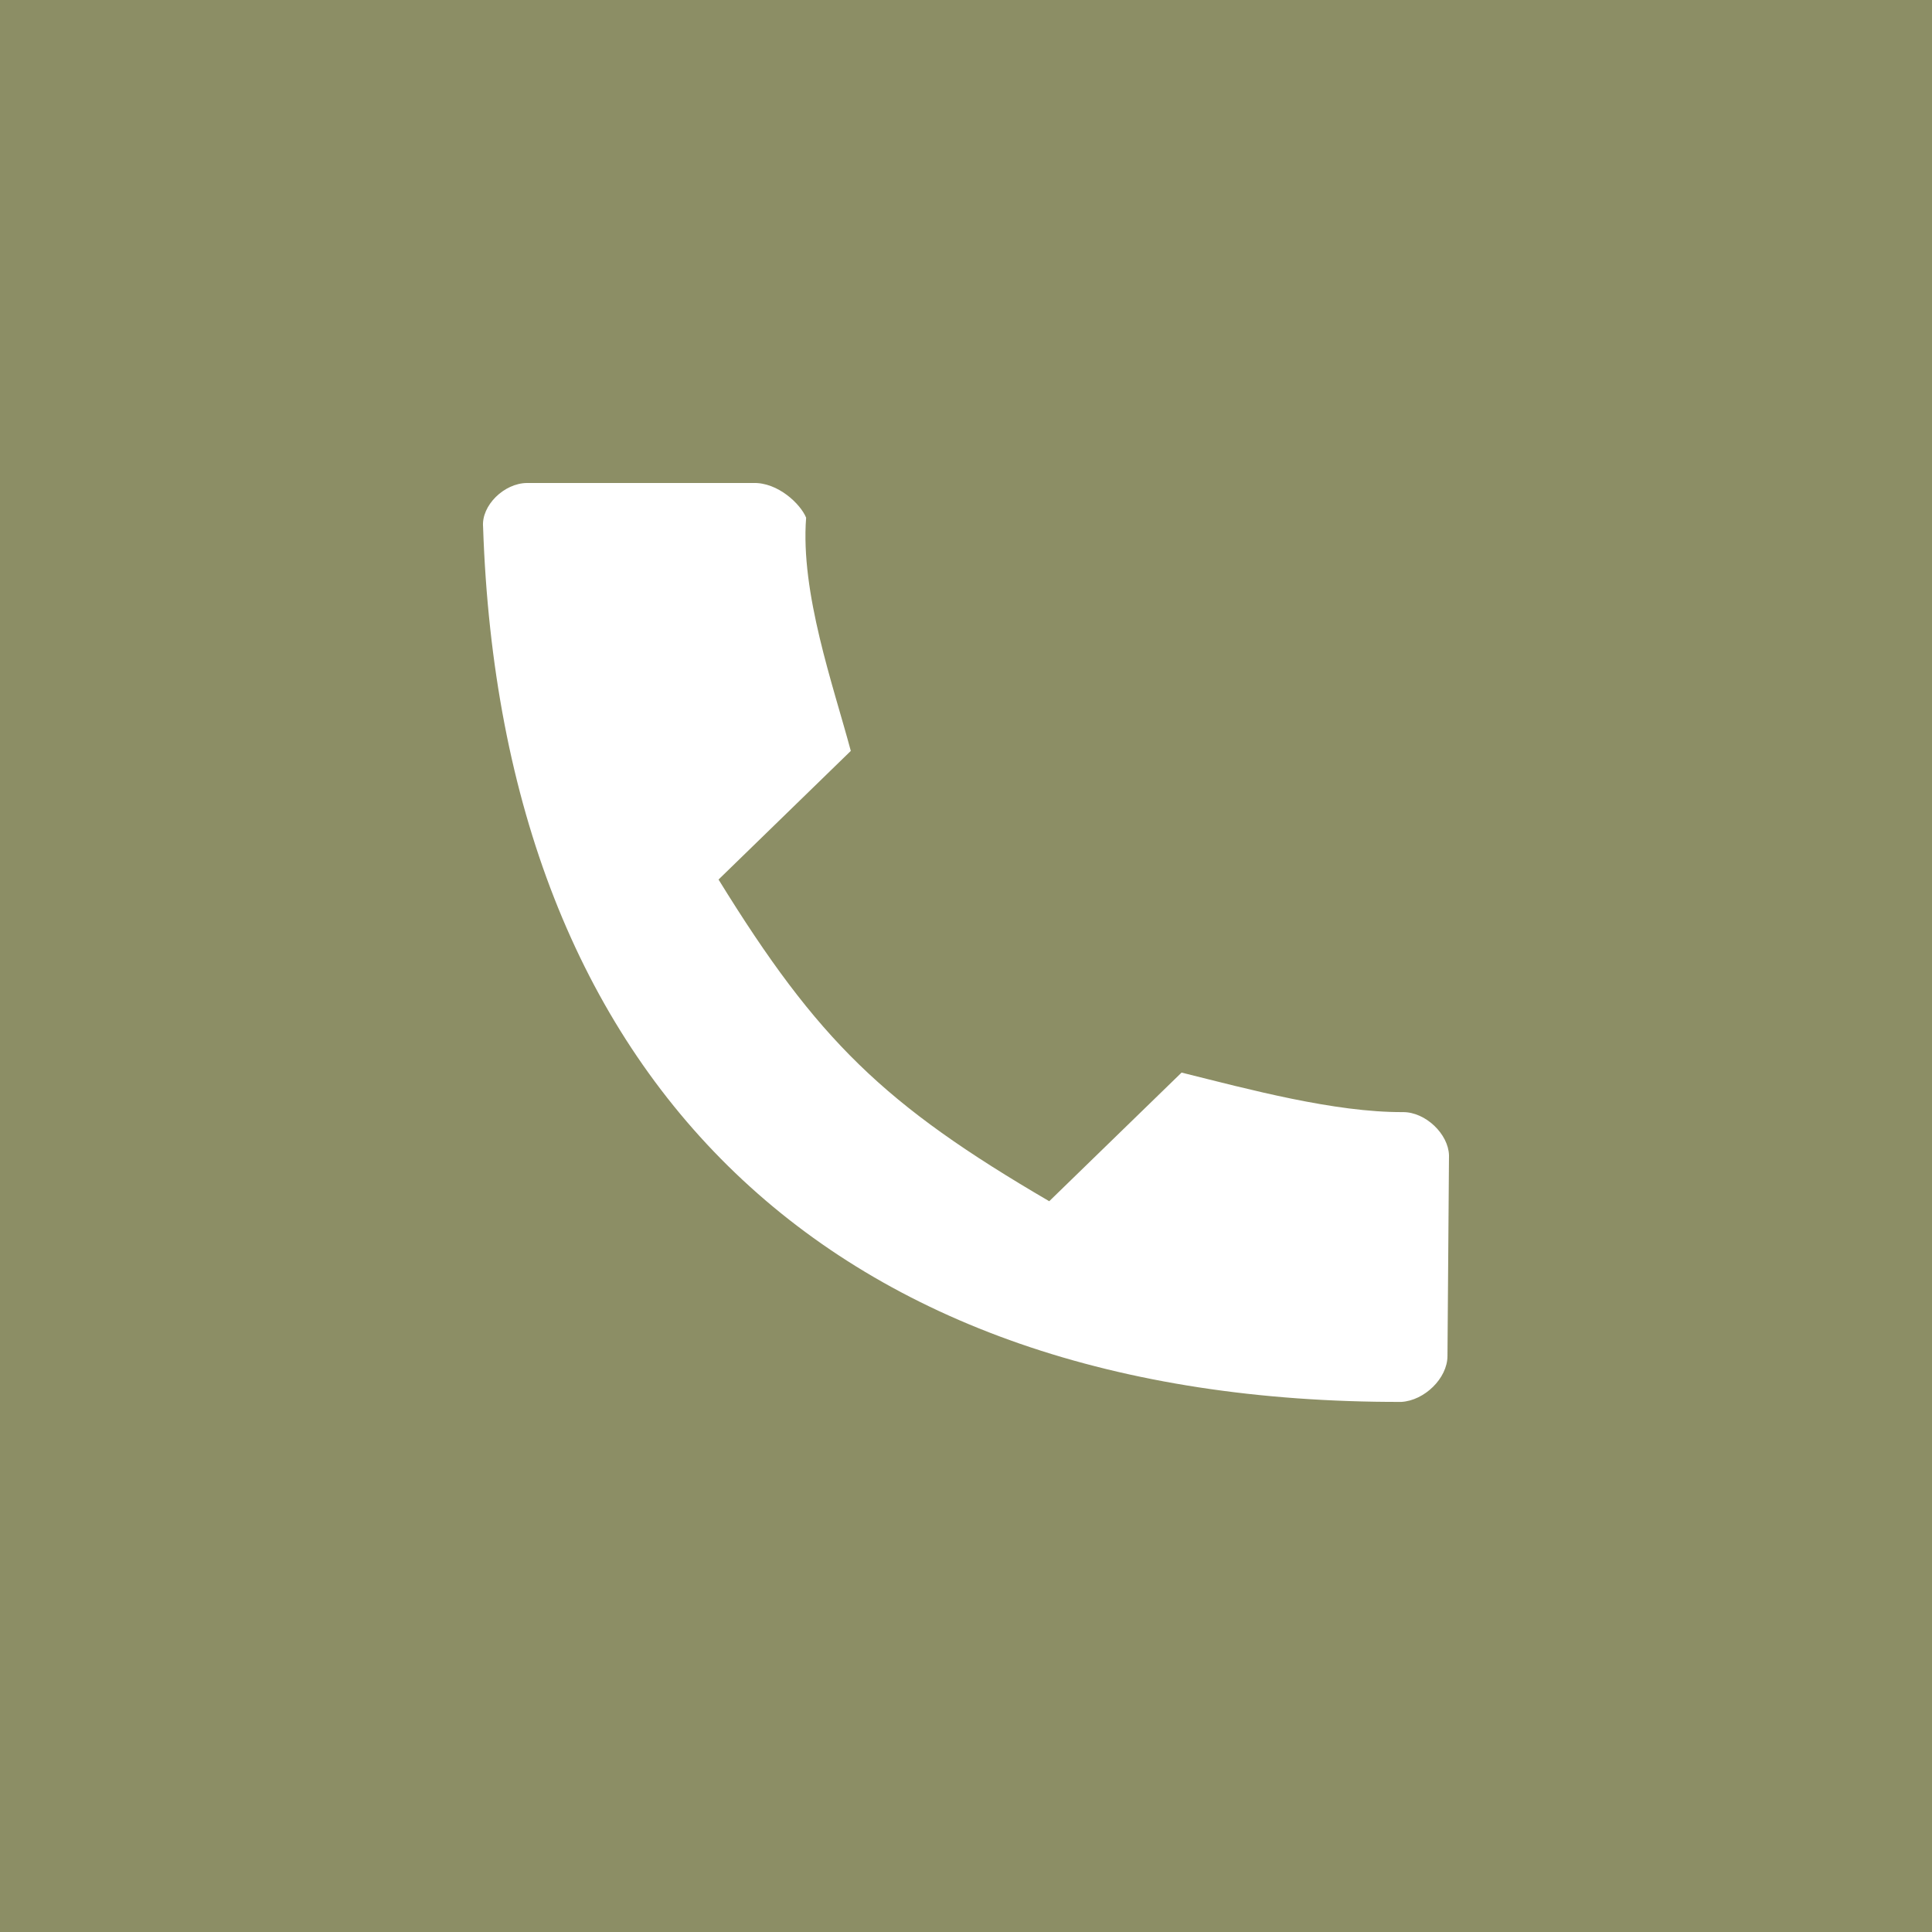 <svg xmlns="http://www.w3.org/2000/svg" width="24" height="24" viewBox="0 0 24 24"><path fill="#8C8E65" fill-rule="evenodd" d="M24,0 L24,24 L0,24 L0,0 L24,0 Z M9.354,6 L6.546,6 C6.263,6.002 5.978,6.279 6.001,6.545 C6.232,13.446 10.325,17.427 17.407,17.415 C17.695,17.399 17.98,17.121 17.981,16.846 L17.981,16.846 L18,14.352 C17.993,14.089 17.71,13.813 17.427,13.815 C16.577,13.819 15.517,13.533 14.678,13.324 L14.678,13.324 L13.034,14.922 C10.98,13.723 10.158,12.924 8.926,10.926 L8.926,10.926 L10.569,9.328 C10.349,8.507 9.942,7.366 10.014,6.431 C9.946,6.263 9.664,5.989 9.354,6 L9.354,6 Z"/></svg>